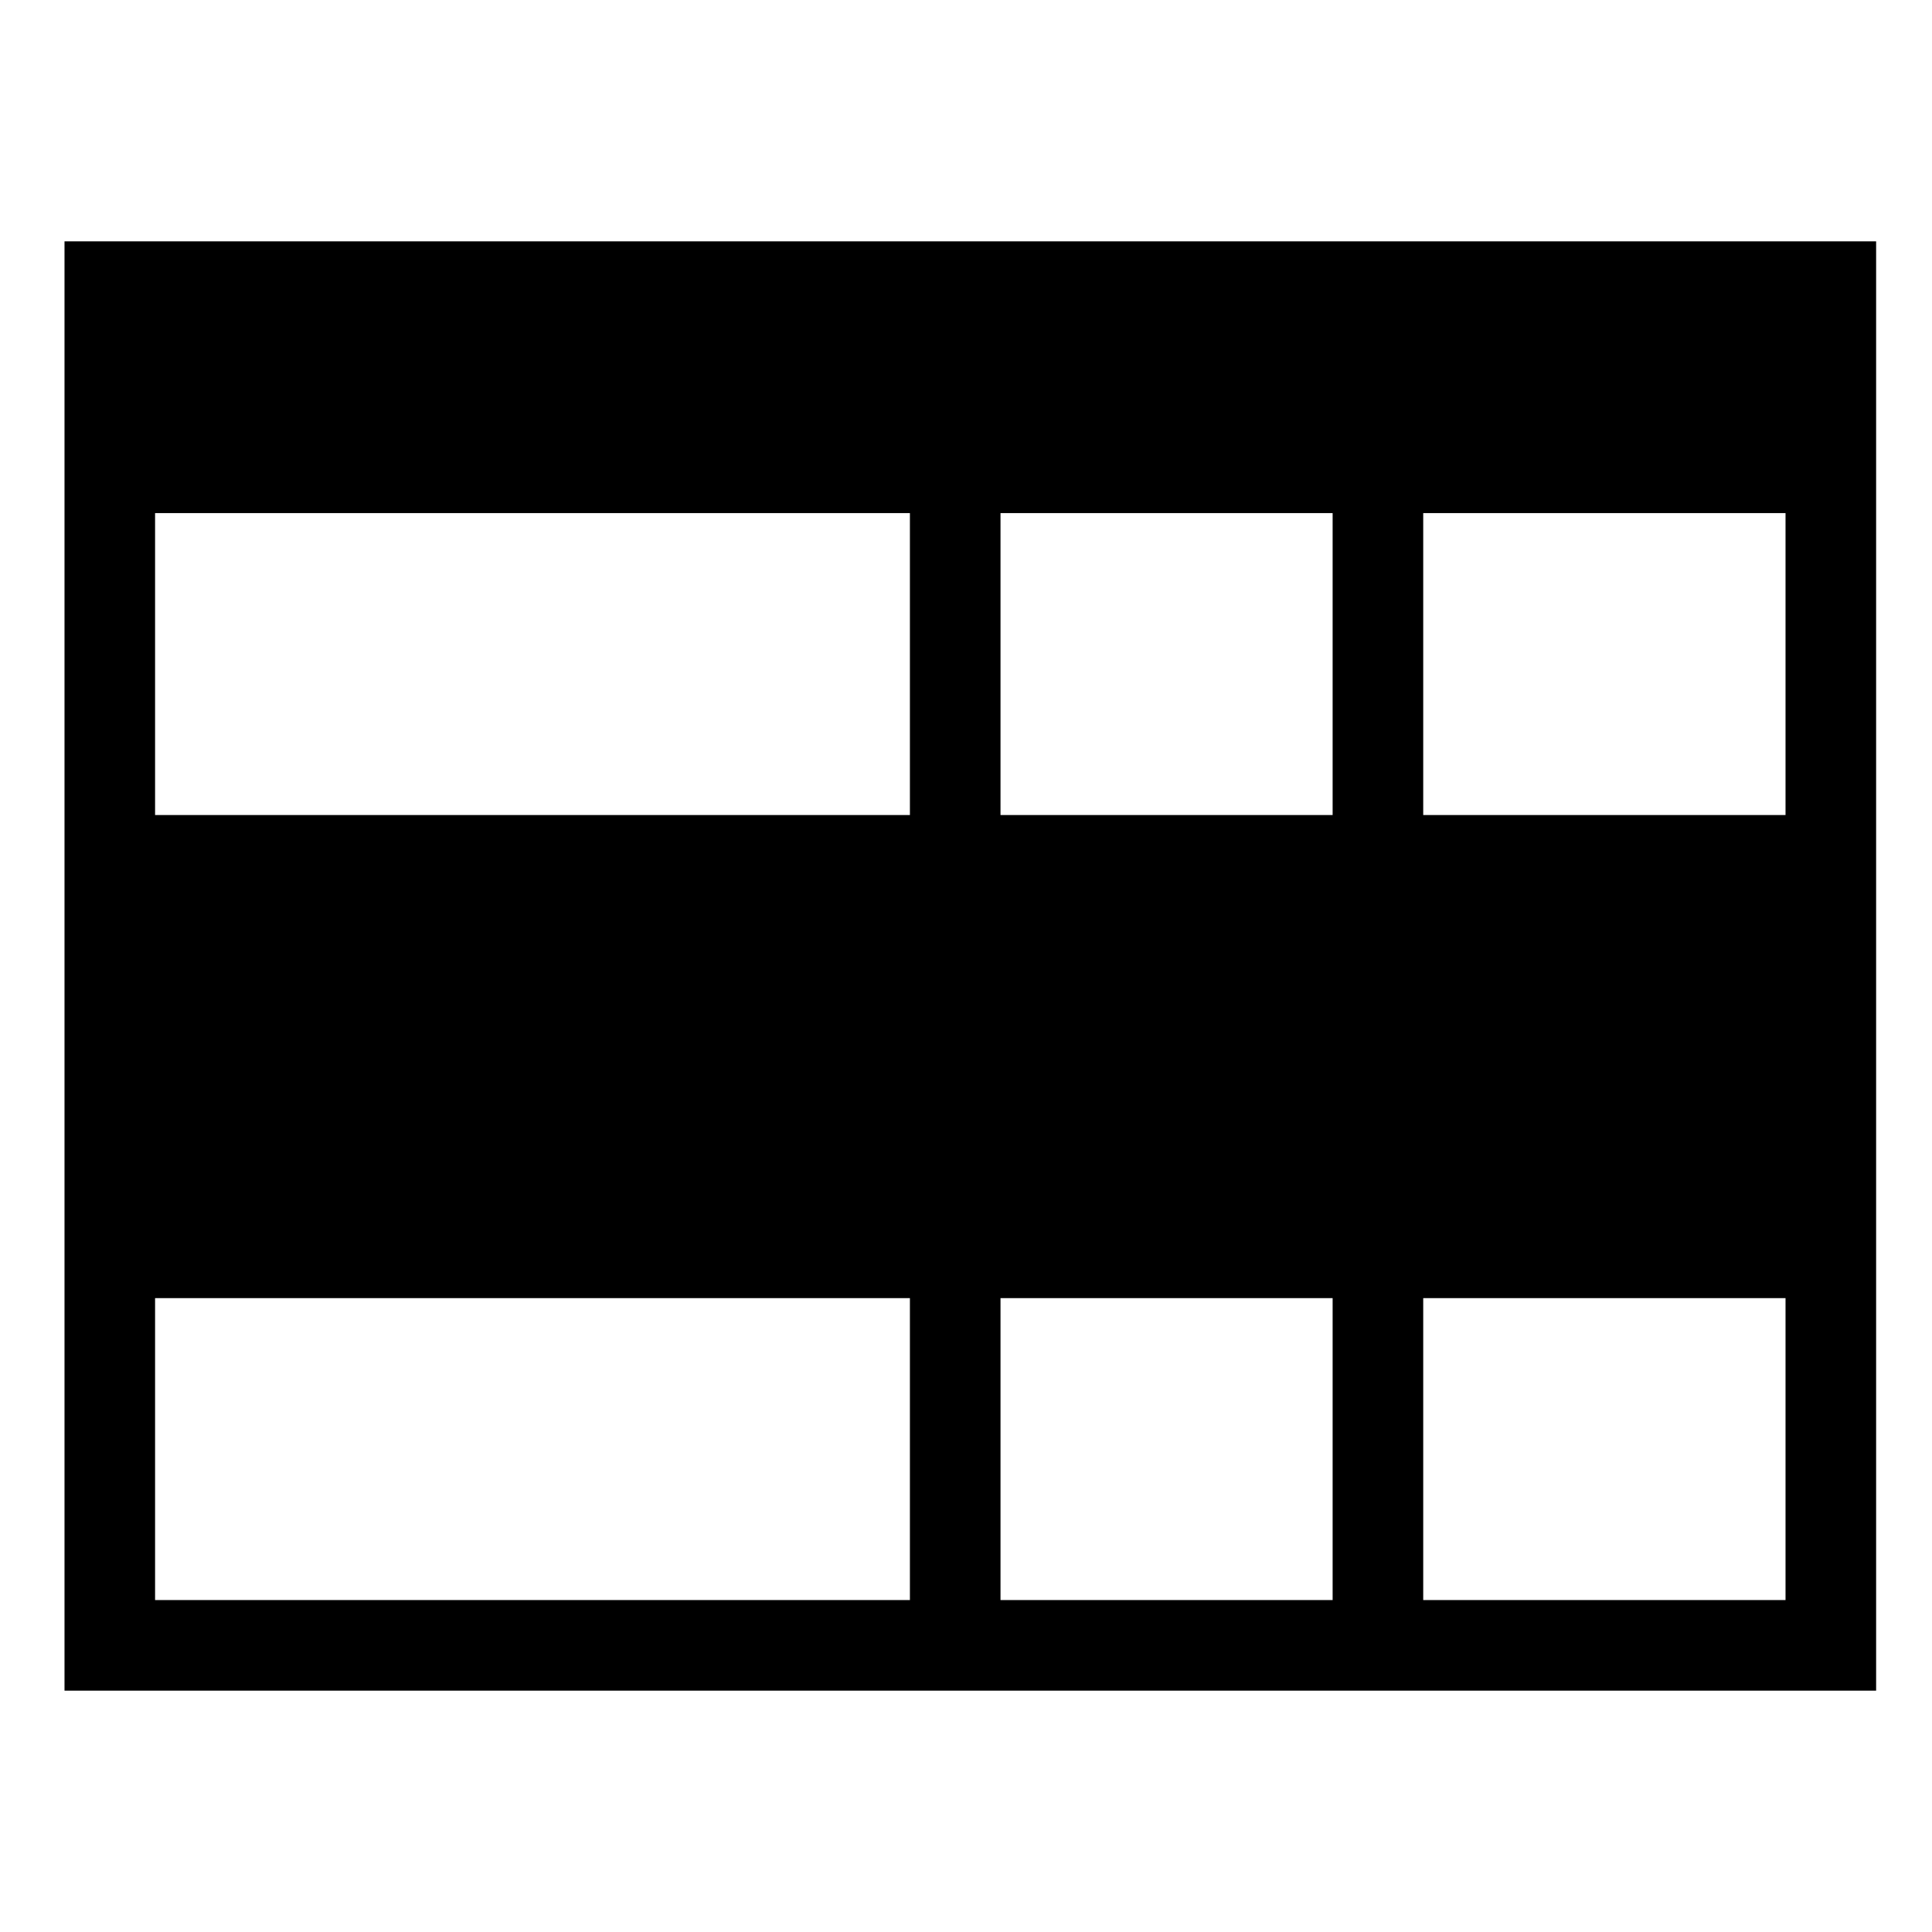 <svg xmlns="http://www.w3.org/2000/svg" viewBox="0 0 64 64" style="enable-background:new 0 0 64 64"><path d="M2.137,7.995v48.01h60.012V7.995H2.137z M44.145,16.997v10.002H33.143V16.997H44.145z M30.142,16.997v10.002H5.137V16.997	H30.142z M5.137,53.004V43.002h25.005v10.002H5.137z M33.143,53.004V43.002h11.002v10.002H33.143z M47.146,53.004V43.002h12.002	v10.002H47.146z M59.148,26.999H47.146V16.997h12.002V26.999z"/></svg>